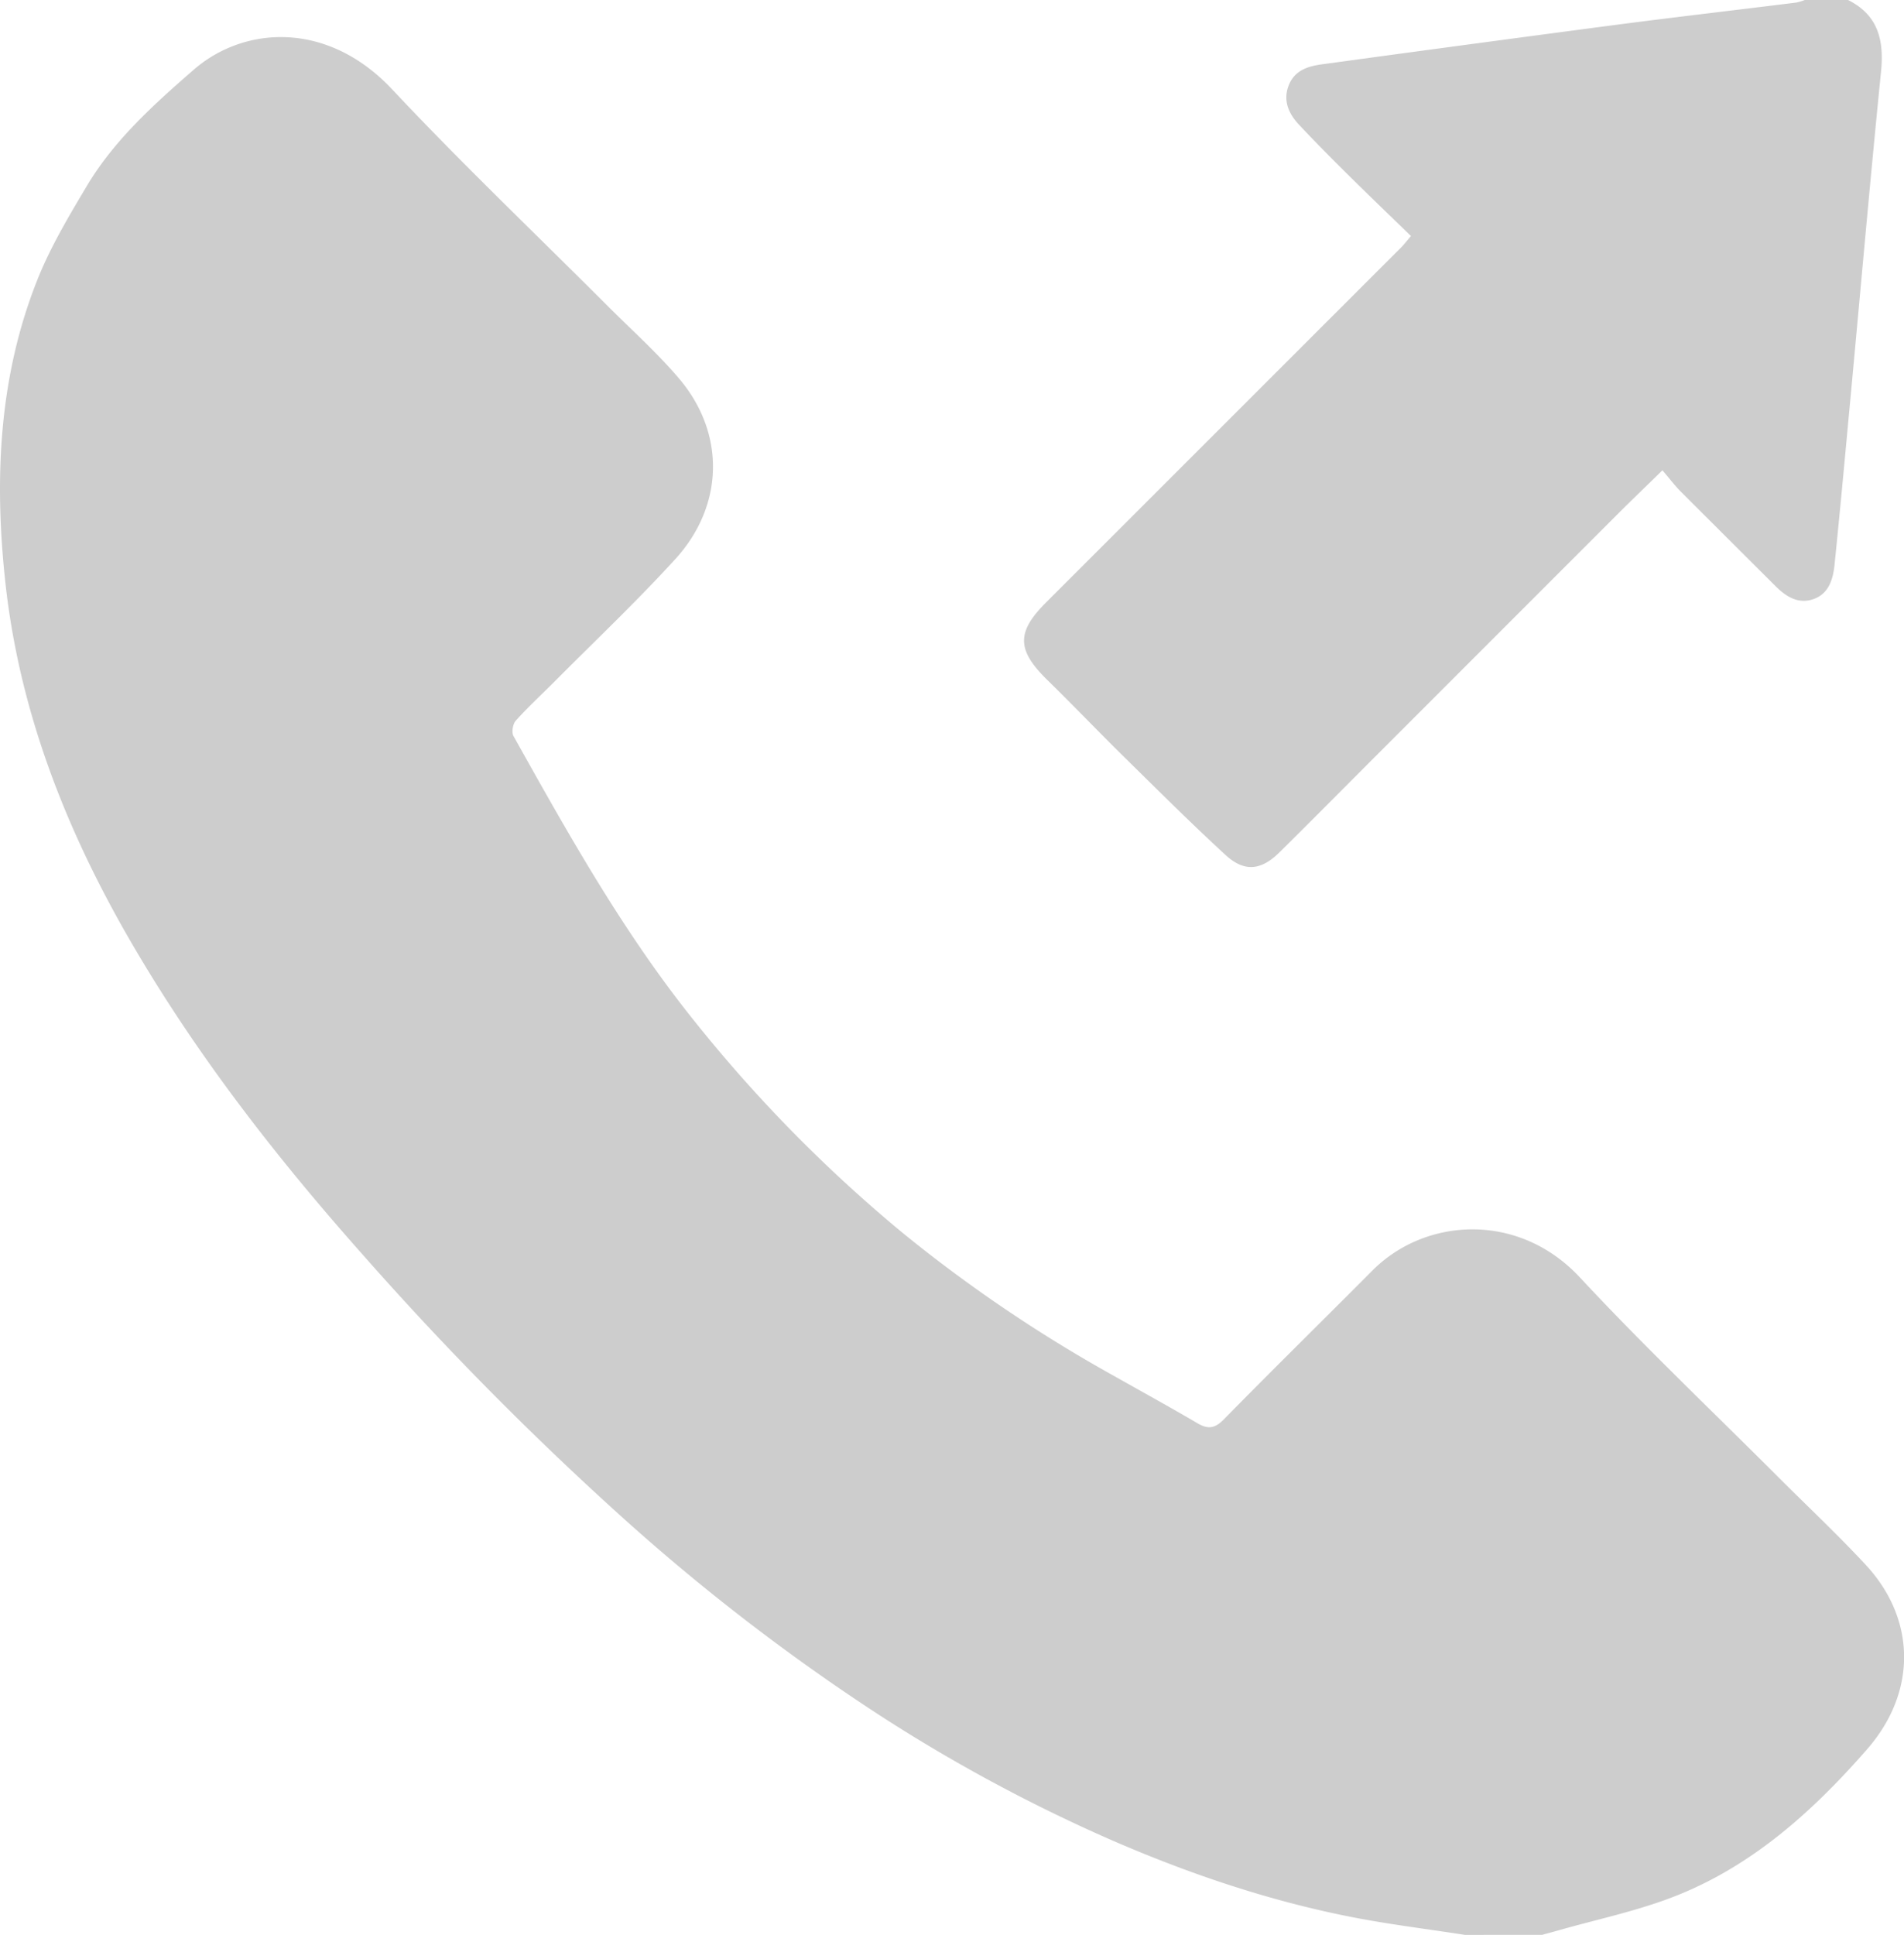 <svg xmlns="http://www.w3.org/2000/svg" viewBox="0 0 616.18 626"><defs><style>.cls-1{fill:#cdcdcd;}</style></defs><title>call2</title><g id="Layer_2" data-name="Layer 2"><g id="Layer_1-2" data-name="Layer 1"><path class="cls-1" d="M474.07,626c-12.49-1.95-25.07-3.46-37.45-5.93-26.37-5.25-51.7-13.82-76.38-24.5a526.66,526.66,0,0,1-82.21-45,674.31,674.31,0,0,1-76-59.08,1041,1041,0,0,1-84.28-85.15c-28.25-31.77-54.3-65.2-75.66-102.08-21-36.25-36-74.71-40.44-116.6C-1.85,154.75-.38,122,12,90.75c4.19-10.59,10.13-20.57,16-30.41,8.85-14.93,21.75-26.51,34.61-37.71C78.9,8.39,105.93,6.57,126.89,28.89c22.53,24,46.4,46.72,69.66,70,7.76,7.76,16,15.13,23.1,23.45,15.13,17.69,14.8,41.13-1.14,58.59-12.45,13.63-25.89,26.35-38.92,39.45-4.22,4.25-8.66,8.31-12.65,12.76-1,1.09-1.43,3.83-.76,5,17.71,31.66,35.4,63.31,58.21,91.79a466.85,466.85,0,0,0,67.79,69,469.11,469.11,0,0,0,67.67,45.86c9.27,5.24,18.61,10.35,27.79,15.75,3.48,2,5.63,1.52,8.47-1.37,15.86-16.15,32-32,48-48.07,17.11-17.25,47.36-19.1,67.17,2.18,20.61,22.14,42.6,43,64,64.4,9.52,9.53,19.37,18.75,28.53,28.62,16.25,17.51,16.69,41.06.38,59.7-17.88,20.44-38,38.52-64,48.21-11.79,4.4-24.23,7-36.38,10.48-1.58.45-3.16.86-4.75,1.3Z"/><path class="cls-1" d="M598.07,0c9.86,4.93,11.7,13.15,10.66,23.38-3.52,35-6.57,70-9.83,104.94-1.68,18.07-3.34,36.15-5.18,54.21-.48,4.71-1.75,9.51-6.84,11.3-4.79,1.69-8.72-.7-12.08-4Q559.39,174.47,544,159.11c-2-2-3.7-4.28-6-6.95-5,4.92-9.42,9.11-13.71,13.39q-39,39-78,78c-10.7,10.7-21.34,21.46-32.11,32.1-6,6-11.46,6.58-17.53,1-11.26-10.34-22.09-21.16-33-31.88-8.3-8.17-16.34-16.59-24.67-24.73-9.92-9.71-10.12-15.46-.45-25.13Q396,137.47,453.41,80.08c.93-.93,1.73-2,3.22-3.71-7-6.78-13.9-13.42-20.71-20.16-5.2-5.15-10.36-10.36-15.37-15.69C417.2,37,415.12,32.75,417,27.77s6.19-6.32,10.74-6.95q47-6.42,94.05-12.63C541.58,5.6,561.43,3.31,581.25.84A17.18,17.18,0,0,0,584.07,0Z"/></g></g></svg>